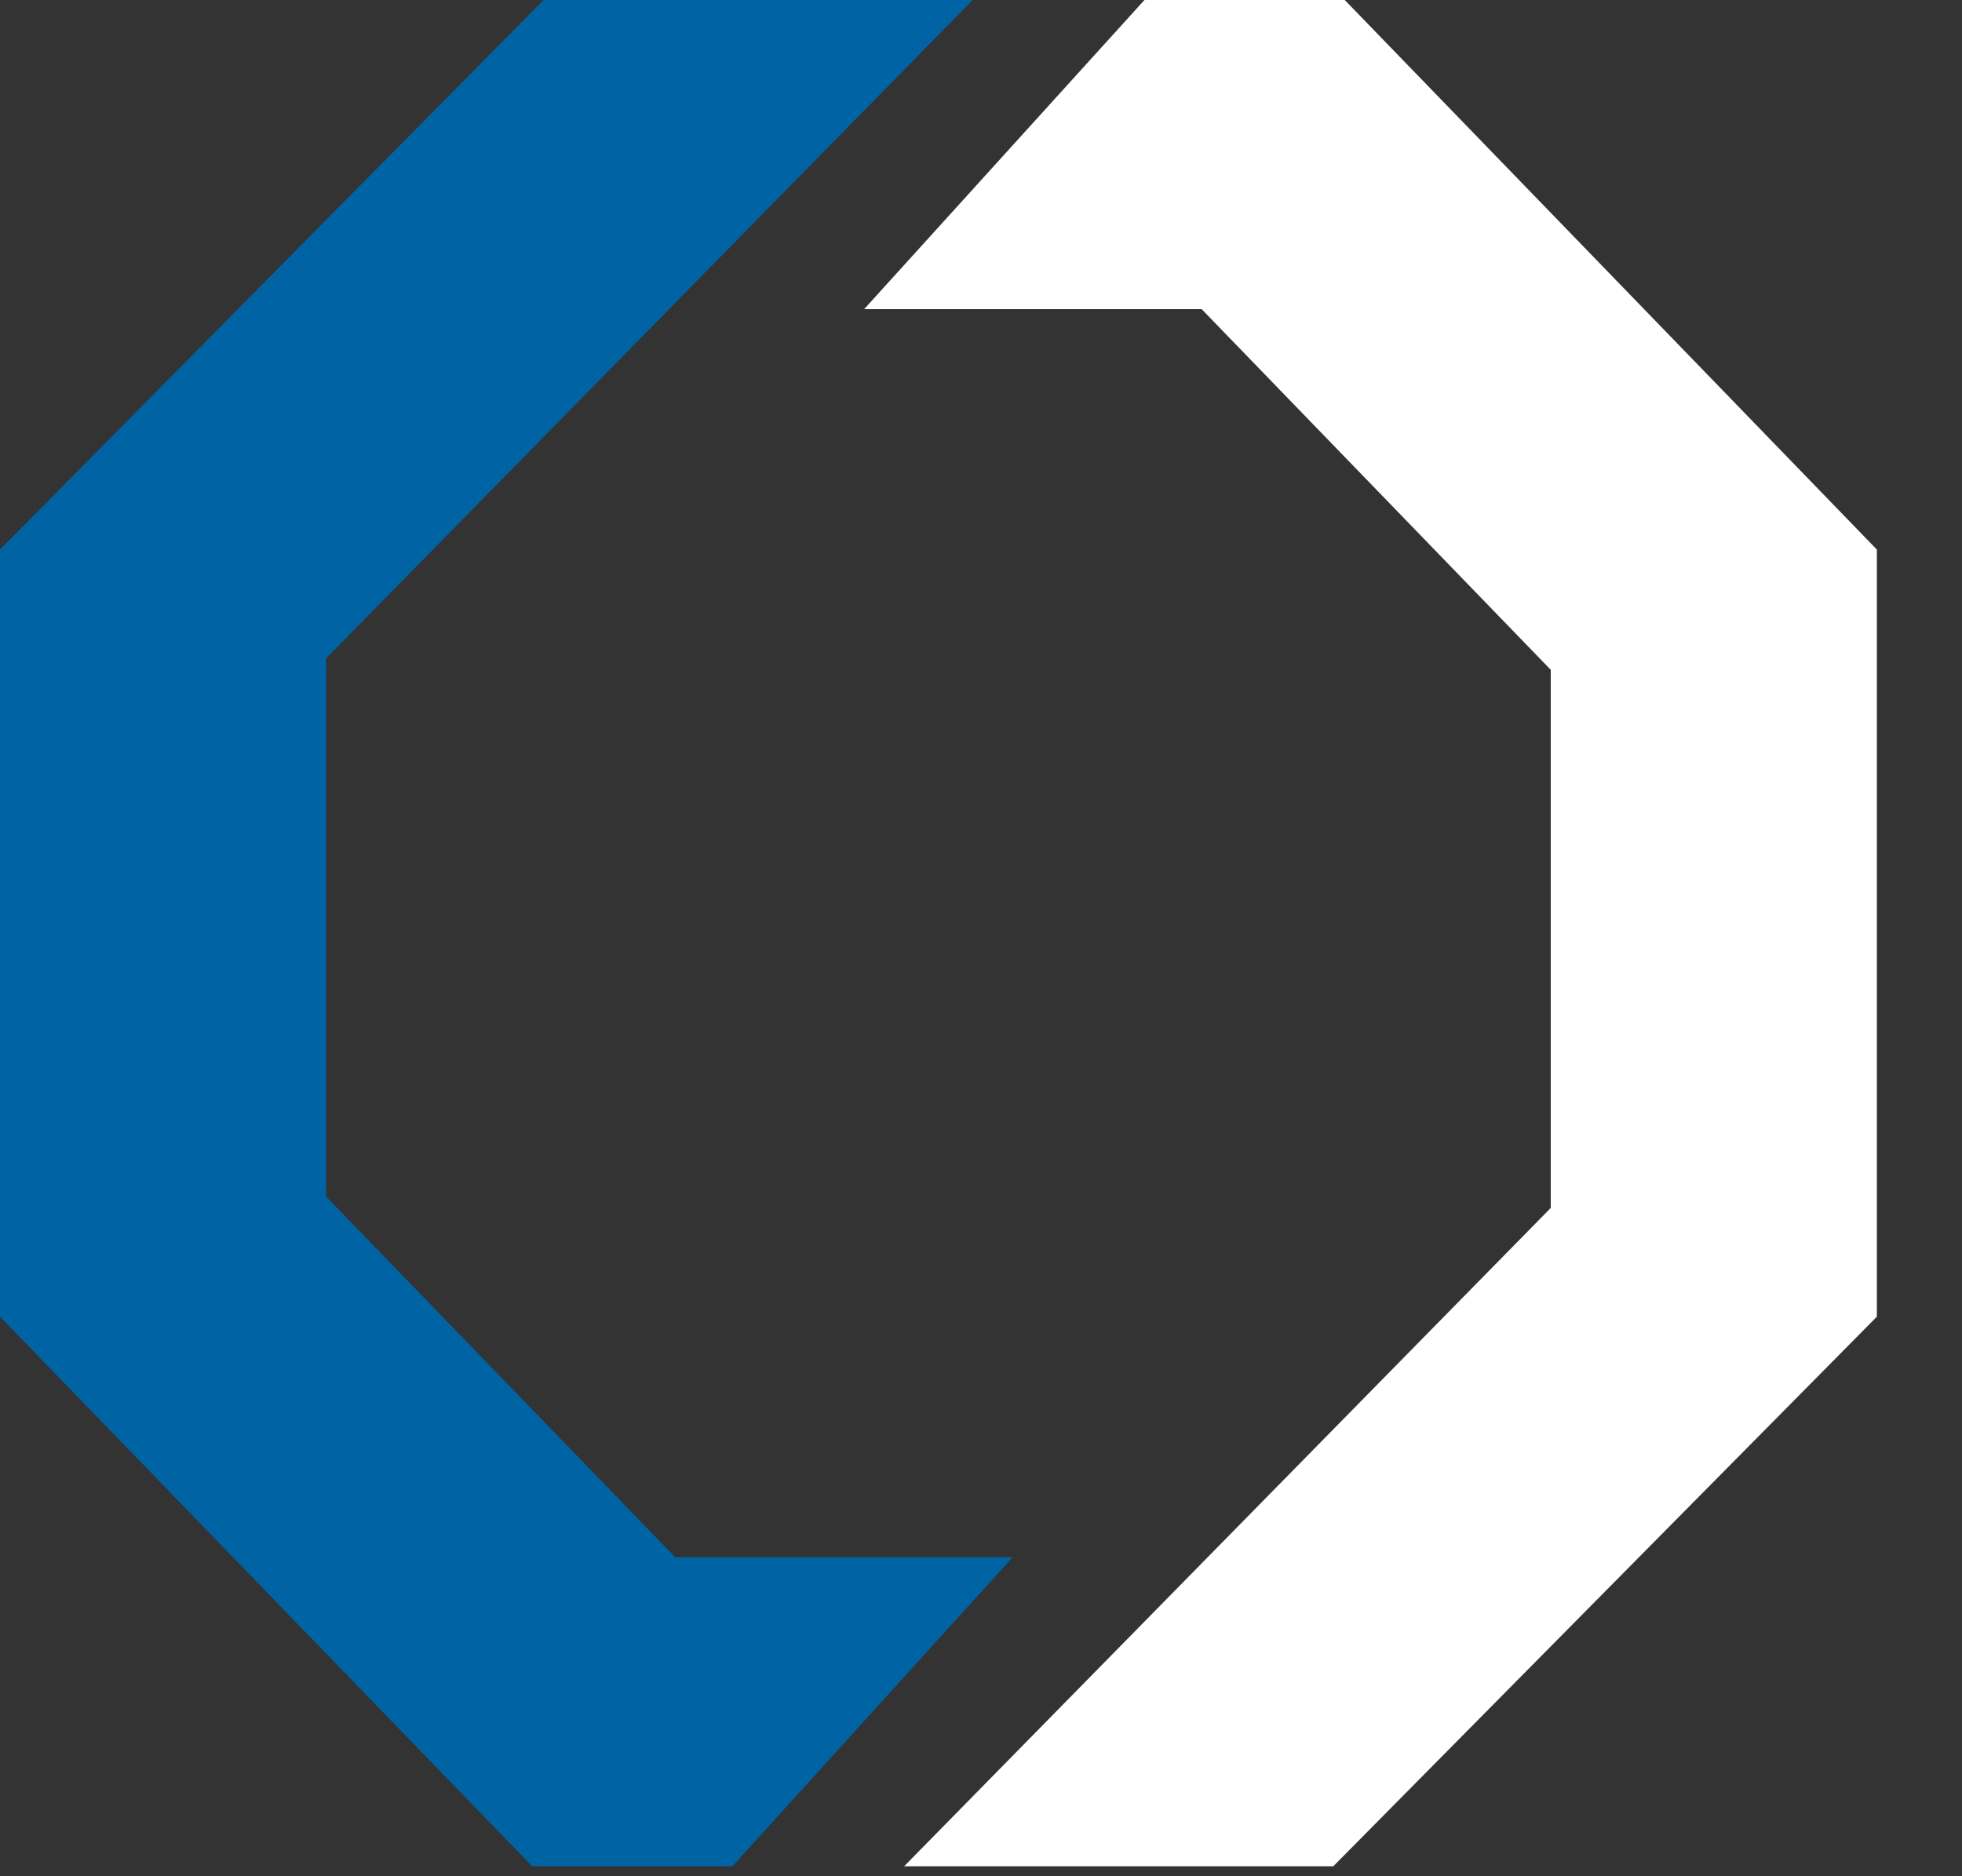 <svg width="23" height="22" viewBox="0 0 23 22" fill="none" xmlns="http://www.w3.org/2000/svg">
<rect x="0" y="0" width="23" height="22" fill="#333333" stroke="none"/>
<path d="M6.238 21.883H8.586L11.872 18.259H7.915L3.823 14.03V7.72L11.403 0H6.372L0 6.444V15.439L6.238 21.883Z" fill="#0063A3"/>
<path d="M15.764 0H13.416L10.13 3.625H14.087L18.179 7.854V14.164L10.599 21.883H15.63L22.002 15.439V6.444L15.764 0Z" fill="white"/>
</svg>
